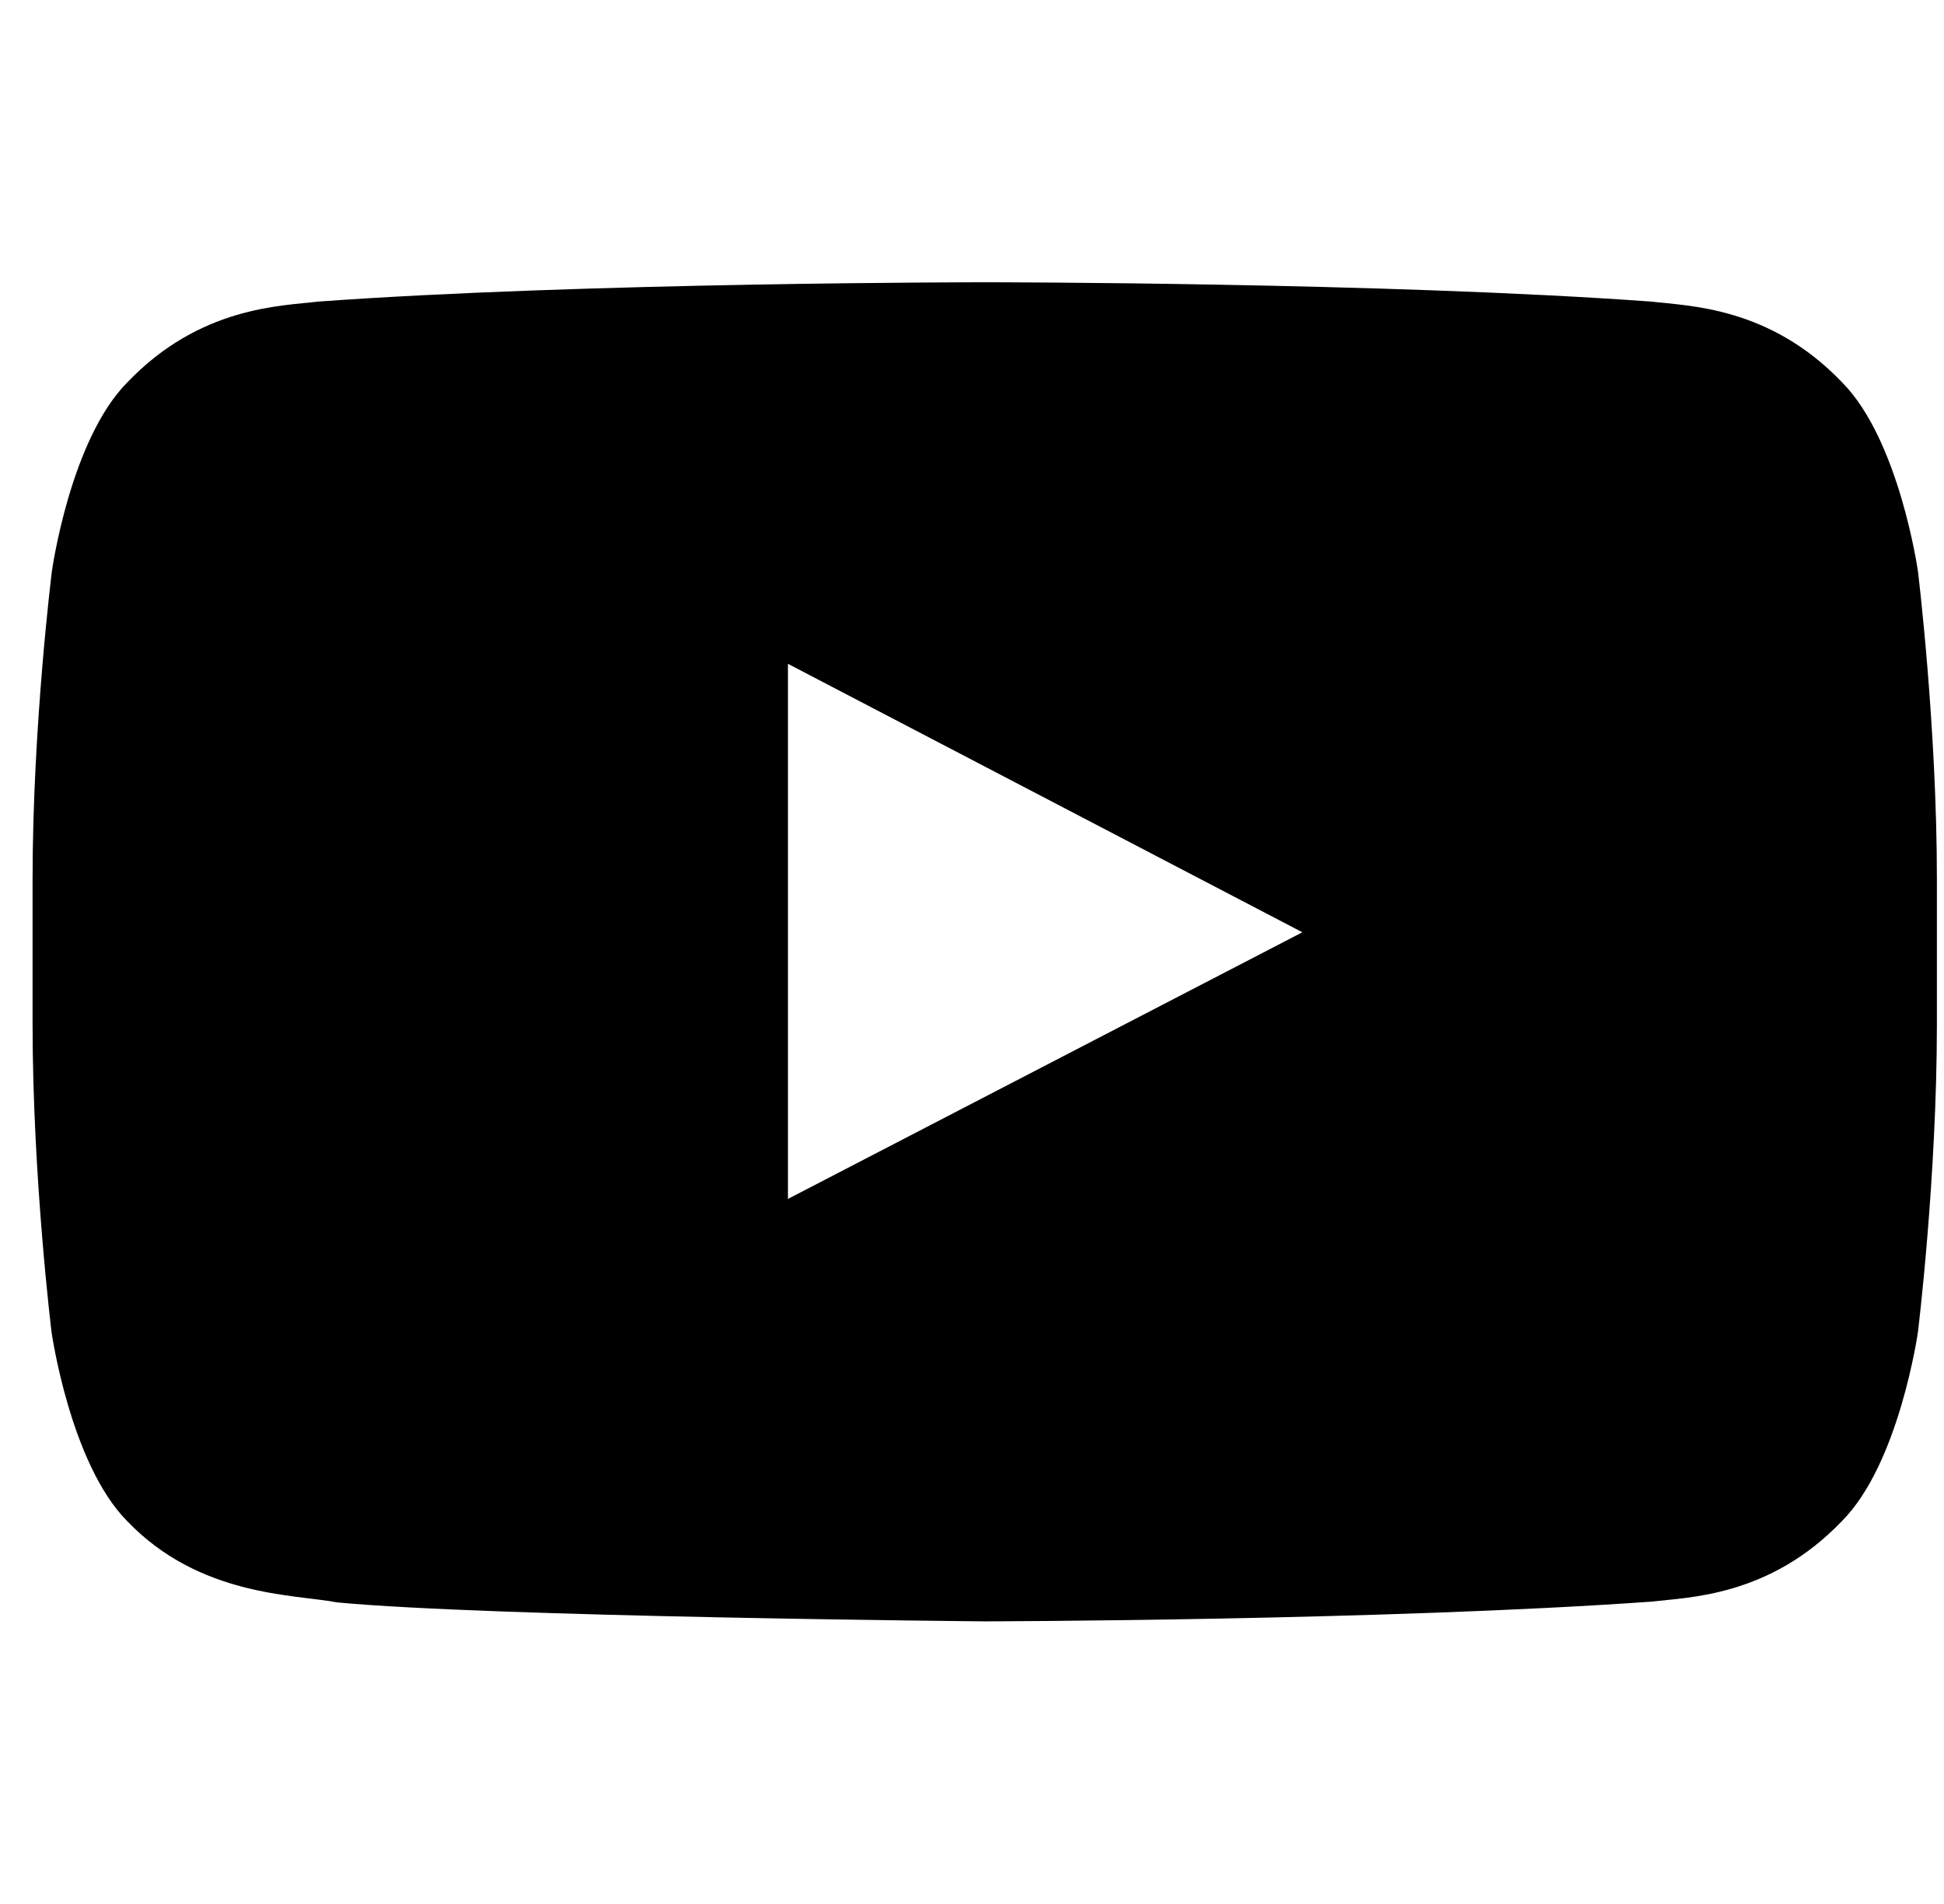 <svg viewBox="0 0 49 48" fill="currentColor" xmlns="http://www.w3.org/2000/svg">
<g clip-path="url(#clip0_229_99)">
<path d="M48.343 14.4C48.343 14.4 47.874 11.091 46.43 9.638C44.602 7.725 42.558 7.716 41.621 7.603C34.908 7.116 24.83 7.116 24.83 7.116H24.811C24.811 7.116 14.733 7.116 8.021 7.603C7.083 7.716 5.04 7.725 3.211 9.638C1.768 11.091 1.308 14.4 1.308 14.4C1.308 14.4 0.821 18.291 0.821 22.172V25.809C0.821 29.691 1.299 33.581 1.299 33.581C1.299 33.581 1.768 36.891 3.202 38.344C5.03 40.256 7.43 40.191 8.499 40.397C12.343 40.763 24.821 40.875 24.821 40.875C24.821 40.875 34.908 40.856 41.621 40.378C42.558 40.266 44.602 40.256 46.43 38.344C47.874 36.891 48.343 33.581 48.343 33.581C48.343 33.581 48.821 29.7 48.821 25.809V22.172C48.821 18.291 48.343 14.4 48.343 14.4ZM19.861 30.225V16.735L32.827 23.503L19.861 30.225Z" fill="currentColor"/>
</g>
<defs>
<clipPath id="clip0_229_99">
<rect width="48" height="48" fill="white" transform="translate(0.821)"/>
</clipPath>
</defs>
</svg>
